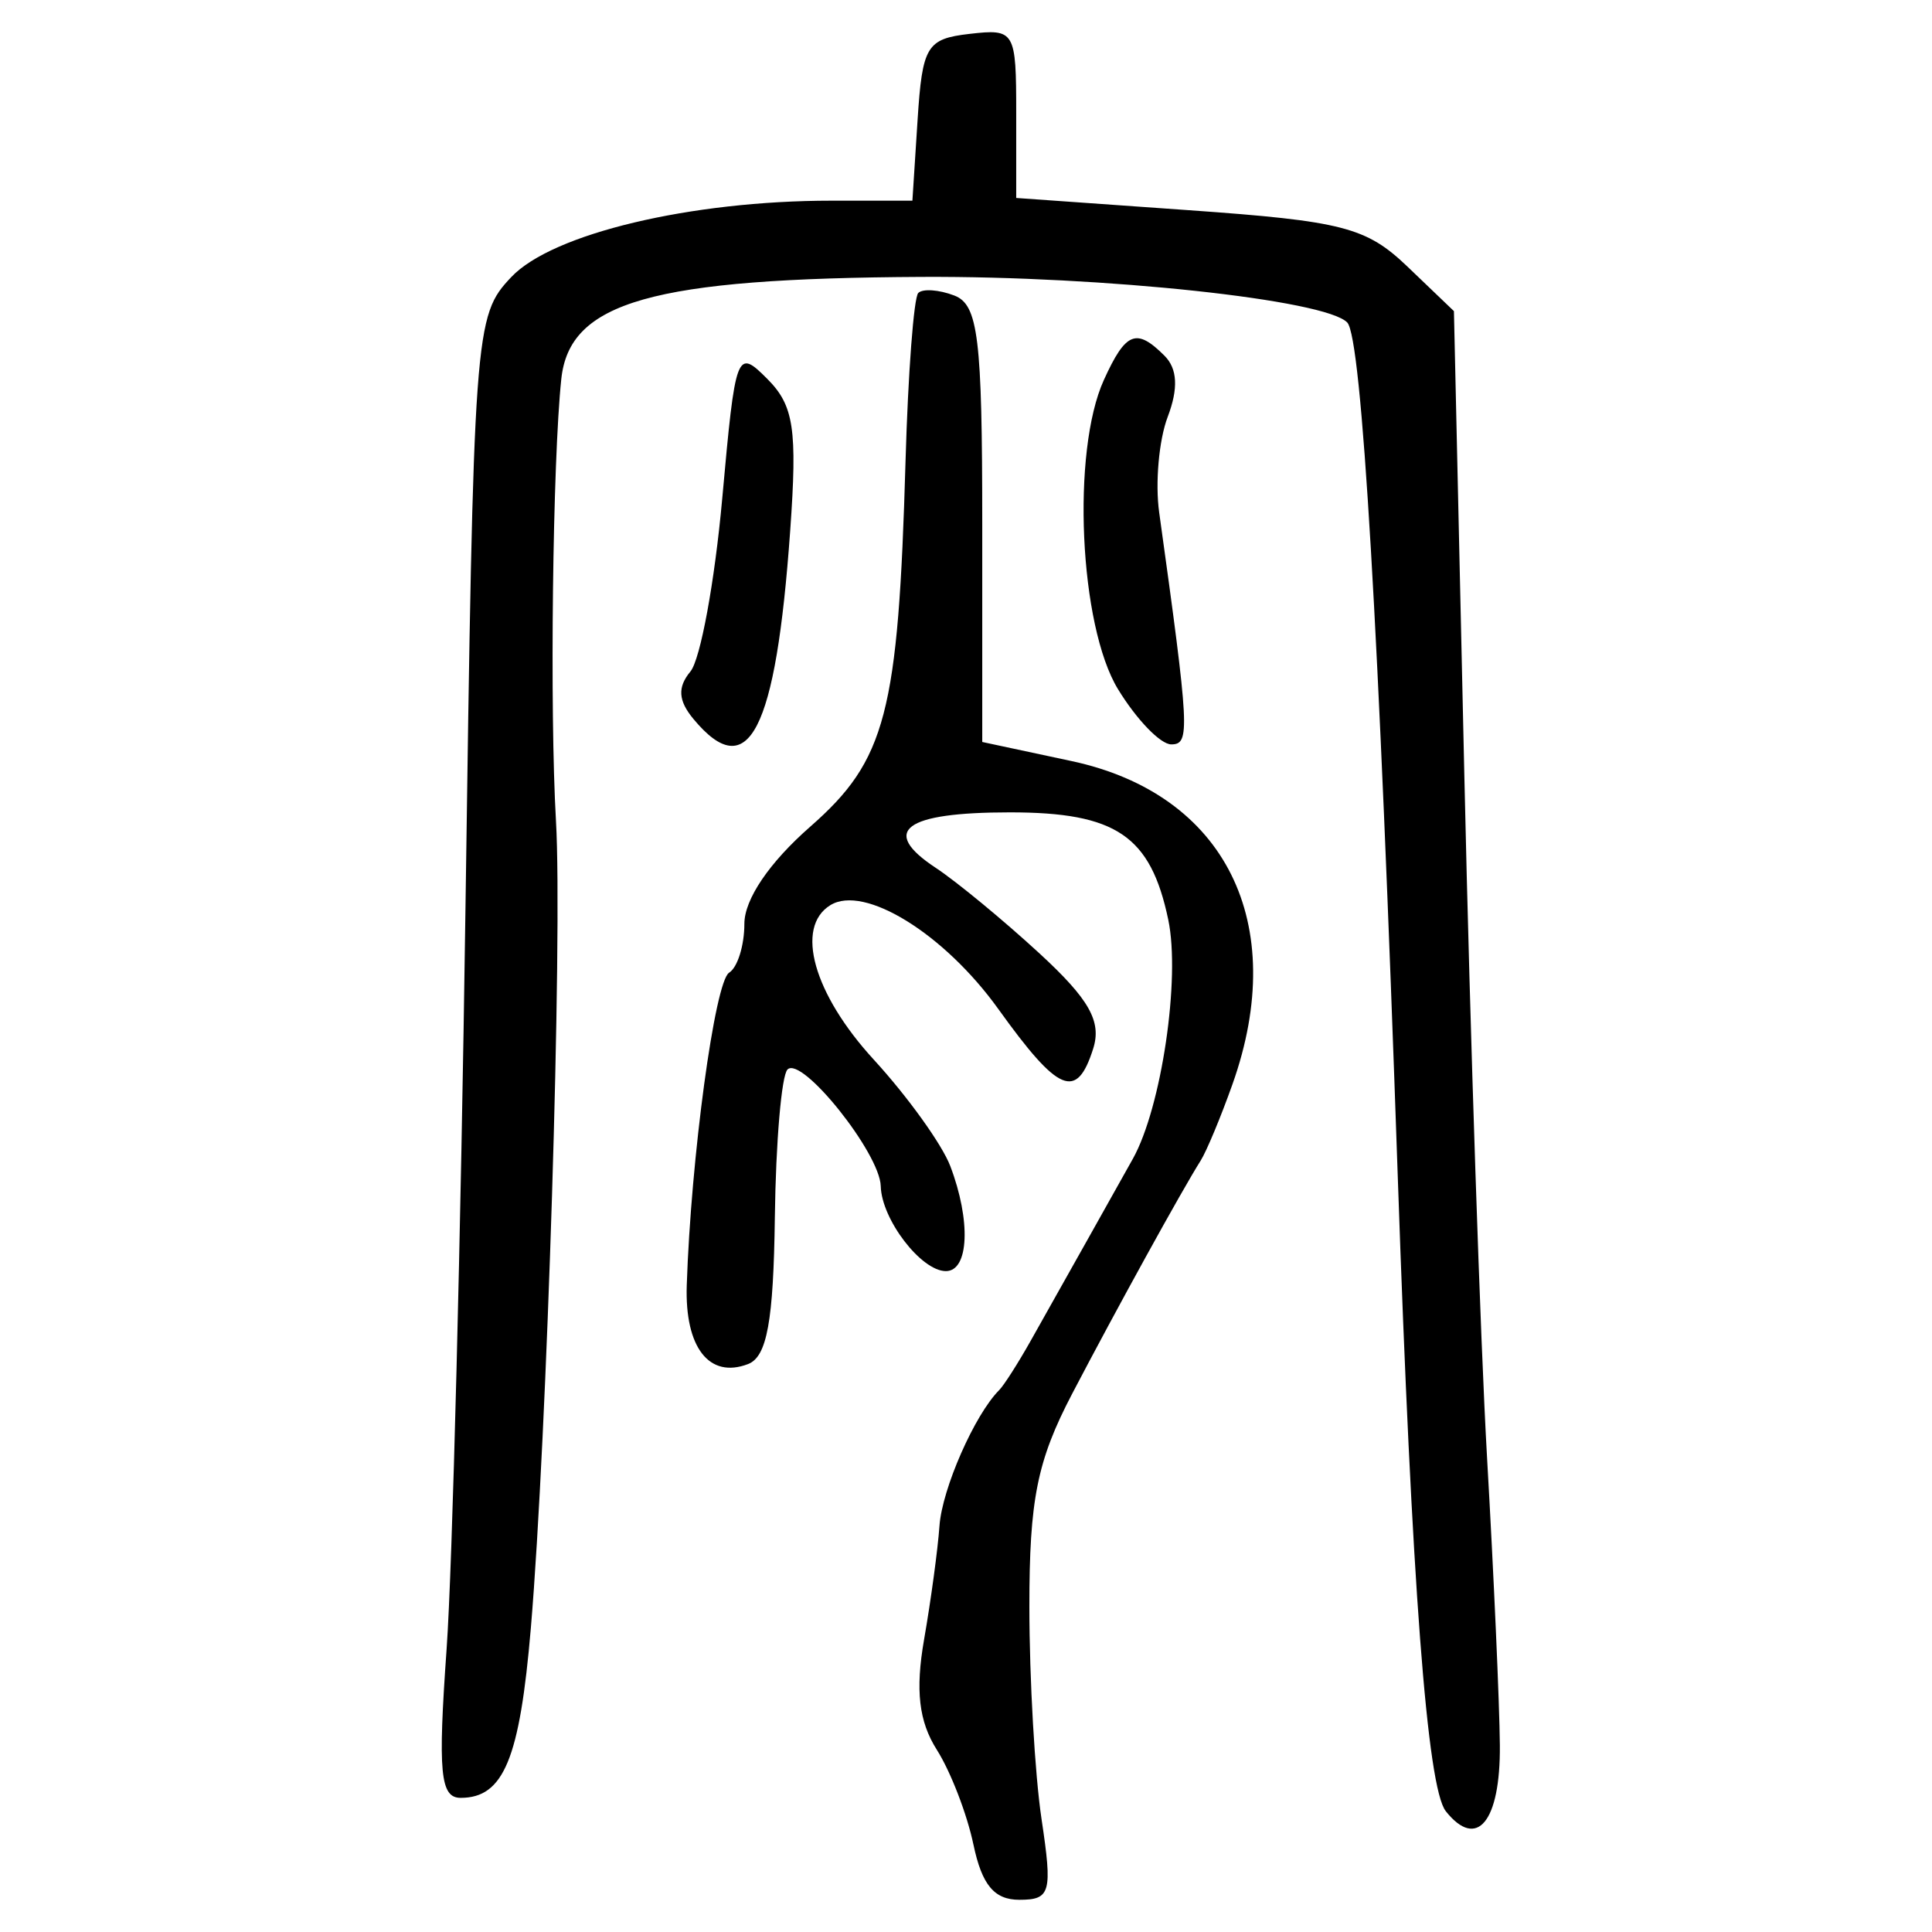 <?xml version="1.0" encoding="UTF-8" standalone="no"?>
<!-- Created with Inkscape (http://www.inkscape.org/) -->

<svg
   xmlns:dc="http://purl.org/dc/elements/1.1/"
   xmlns:cc="http://creativecommons.org/ns#"
   xmlns:rdf="http://www.w3.org/1999/02/22-rdf-syntax-ns#"
   xmlns:svg="http://www.w3.org/2000/svg"
   xmlns="http://www.w3.org/2000/svg"
   xmlns:sodipodi="http://sodipodi.sourceforge.net/DTD/sodipodi-0.dtd"
   xmlns:inkscape="http://www.inkscape.org/namespaces/inkscape"
   width="300"
   height="300"
   id="svg2"
   version="1.1"
   inkscape:version="0.48.4 r9939"
   sodipodi:docname="image-seal.svg">
  <defs
     id="defs4" />
  <sodipodi:namedview
     id="base"
     pagecolor="#ffffff"
     bordercolor="#666666"
     borderopacity="1.0"
     inkscape:pageopacity="0.0"
     inkscape:pageshadow="2"
     inkscape:zoom="2.0018437"
     inkscape:cx="232.32812"
     inkscape:cy="141.91078"
     inkscape:document-units="px"
     inkscape:current-layer="layer1"
     showgrid="false"
     inkscape:window-width="1215"
     inkscape:window-height="1000"
     inkscape:window-x="65"
     inkscape:window-y="24"
     inkscape:window-maximized="1"
     fit-margin-top="10"
     fit-margin-left="10"
     fit-margin-right="10"
     fit-margin-bottom="10" />
  <g
     inkscape:label="Calque 1"
     inkscape:groupmode="layer"
     id="layer1"
     transform="translate(0,-752.362)">
    <path
       style="fill:#000000"
       d="m 151.153,1038.787 c -0.983,-4.716 -3.541,-11.34 -5.683,-14.719 -2.797,-4.411 -3.354,-9.247 -1.975,-17.149 1.056,-6.053 2.129,-13.974 2.384,-17.602 0.407,-5.787 5.466,-17.292 9.281,-21.107 0.726,-0.726 2.915,-4.153 4.865,-7.617 5.578,-9.907 12.85,-22.86 15.887,-28.299 4.444,-7.959 7.411,-27.995 5.496,-37.117 -2.738,-13.043 -8.089,-16.672 -24.585,-16.672 -16.408,0 -20.238,2.857 -11.535,8.605 3.253,2.148 10.48,8.107 16.062,13.241 7.793,7.169 9.742,10.615 8.397,14.851 -2.557,8.058 -5.362,6.884 -14.733,-6.164 -8.396,-11.691 -20.82,-19.371 -26.079,-16.121 -5.533,3.419 -2.621,13.771 6.747,23.988 5.249,5.725 10.592,13.158 11.873,16.518 3.234,8.484 2.908,16.318 -0.679,16.318 -3.834,0 -9.987,-8.026 -10.114,-13.192 -0.126,-5.117 -12.266,-20.306 -14.479,-18.115 -0.929,0.92 -1.814,11.253 -1.966,22.961 -0.209,16.117 -1.219,21.65 -4.158,22.778 -6.031,2.314 -9.837,-2.573 -9.521,-12.226 0.648,-19.786 4.358,-47.173 6.577,-48.544 1.303,-0.805 2.37,-4.22 2.37,-7.587 0,-3.809 3.862,-9.508 10.222,-15.082 11.782,-10.327 13.68,-17.604 14.802,-56.731 0.392,-13.685 1.283,-25.452 1.978,-26.147 0.696,-0.696 3.216,-0.516 5.6,0.398 3.709,1.423 4.335,6.547 4.335,35.493 l 0,33.83 13.852,2.961 c 23.908,5.11 33.894,25.15 25.004,50.181 -1.804,5.079 -4.03,10.422 -4.947,11.873 -2.912,4.606 -13.046,22.993 -19.94,36.178 -5.452,10.426 -6.658,16.437 -6.651,33.132 0.005,11.217 0.855,26.035 1.889,32.928 1.716,11.437 1.414,12.532 -3.453,12.532 -3.891,0 -5.816,-2.319 -7.121,-8.575 z m 73.347,-5.189 c -2.889,-3.639 -5.28,-35.21 -7.45,-98.368 -2.931,-85.318 -5.591,-130.356 -7.842,-132.778 -3.29,-3.539 -37.698,-7.234 -66.049,-7.093 -41.911,0.208 -54.737,3.842 -56.003,15.867 -1.345,12.786 -1.811,51.479 -0.825,68.598 1.035,17.966 -1.379,95.541 -3.9,125.324 -1.72,20.328 -4.222,26.384 -10.899,26.384 -3.179,0 -3.55,-3.915 -2.185,-23.086 0.904,-12.697 2.222,-64.443 2.93,-114.991 1.266,-90.367 1.385,-92.009 7.125,-98.082 6.362,-6.731 27.837,-11.85 49.712,-11.85 l 12.563,0 0.804,-12.532 c 0.736,-11.477 1.415,-12.603 8.06,-13.367 7.057,-0.812 7.256,-0.474 7.256,12.321 l 0,13.156 26.794,1.9 c 23.928,1.696 27.563,2.636 33.984,8.786 l 7.19,6.887 1.627,72.556 c 0.895,39.906 2.479,87.397 3.52,105.536 1.041,18.139 1.934,38.215 1.985,44.613 0.094,11.859 -3.565,16.312 -8.4,10.222 z M 107.669,863.994 c -2.358,-2.841 -2.488,-4.918 -0.461,-7.36 1.553,-1.871 3.776,-13.961 4.94,-26.867 2.06,-22.839 2.247,-23.335 6.999,-18.57 4.126,4.136 4.677,7.79 3.554,23.569 -2.221,31.226 -6.489,39.523 -15.033,29.228 z m 65.931,-4.617 c -6.013,-9.861 -7.244,-36.924 -2.186,-48.027 3.401,-7.465 5.039,-8.117 9.41,-3.747 2.012,2.012 2.172,5.081 0.494,9.494 -1.364,3.586 -1.958,10.263 -1.322,14.836 4.717,33.887 4.828,36.018 1.877,36.018 -1.675,0 -5.397,-3.859 -8.273,-8.575 z"
       id="path3093"
       inkscape:connector-curvature="0" />
  </g>
</svg>
